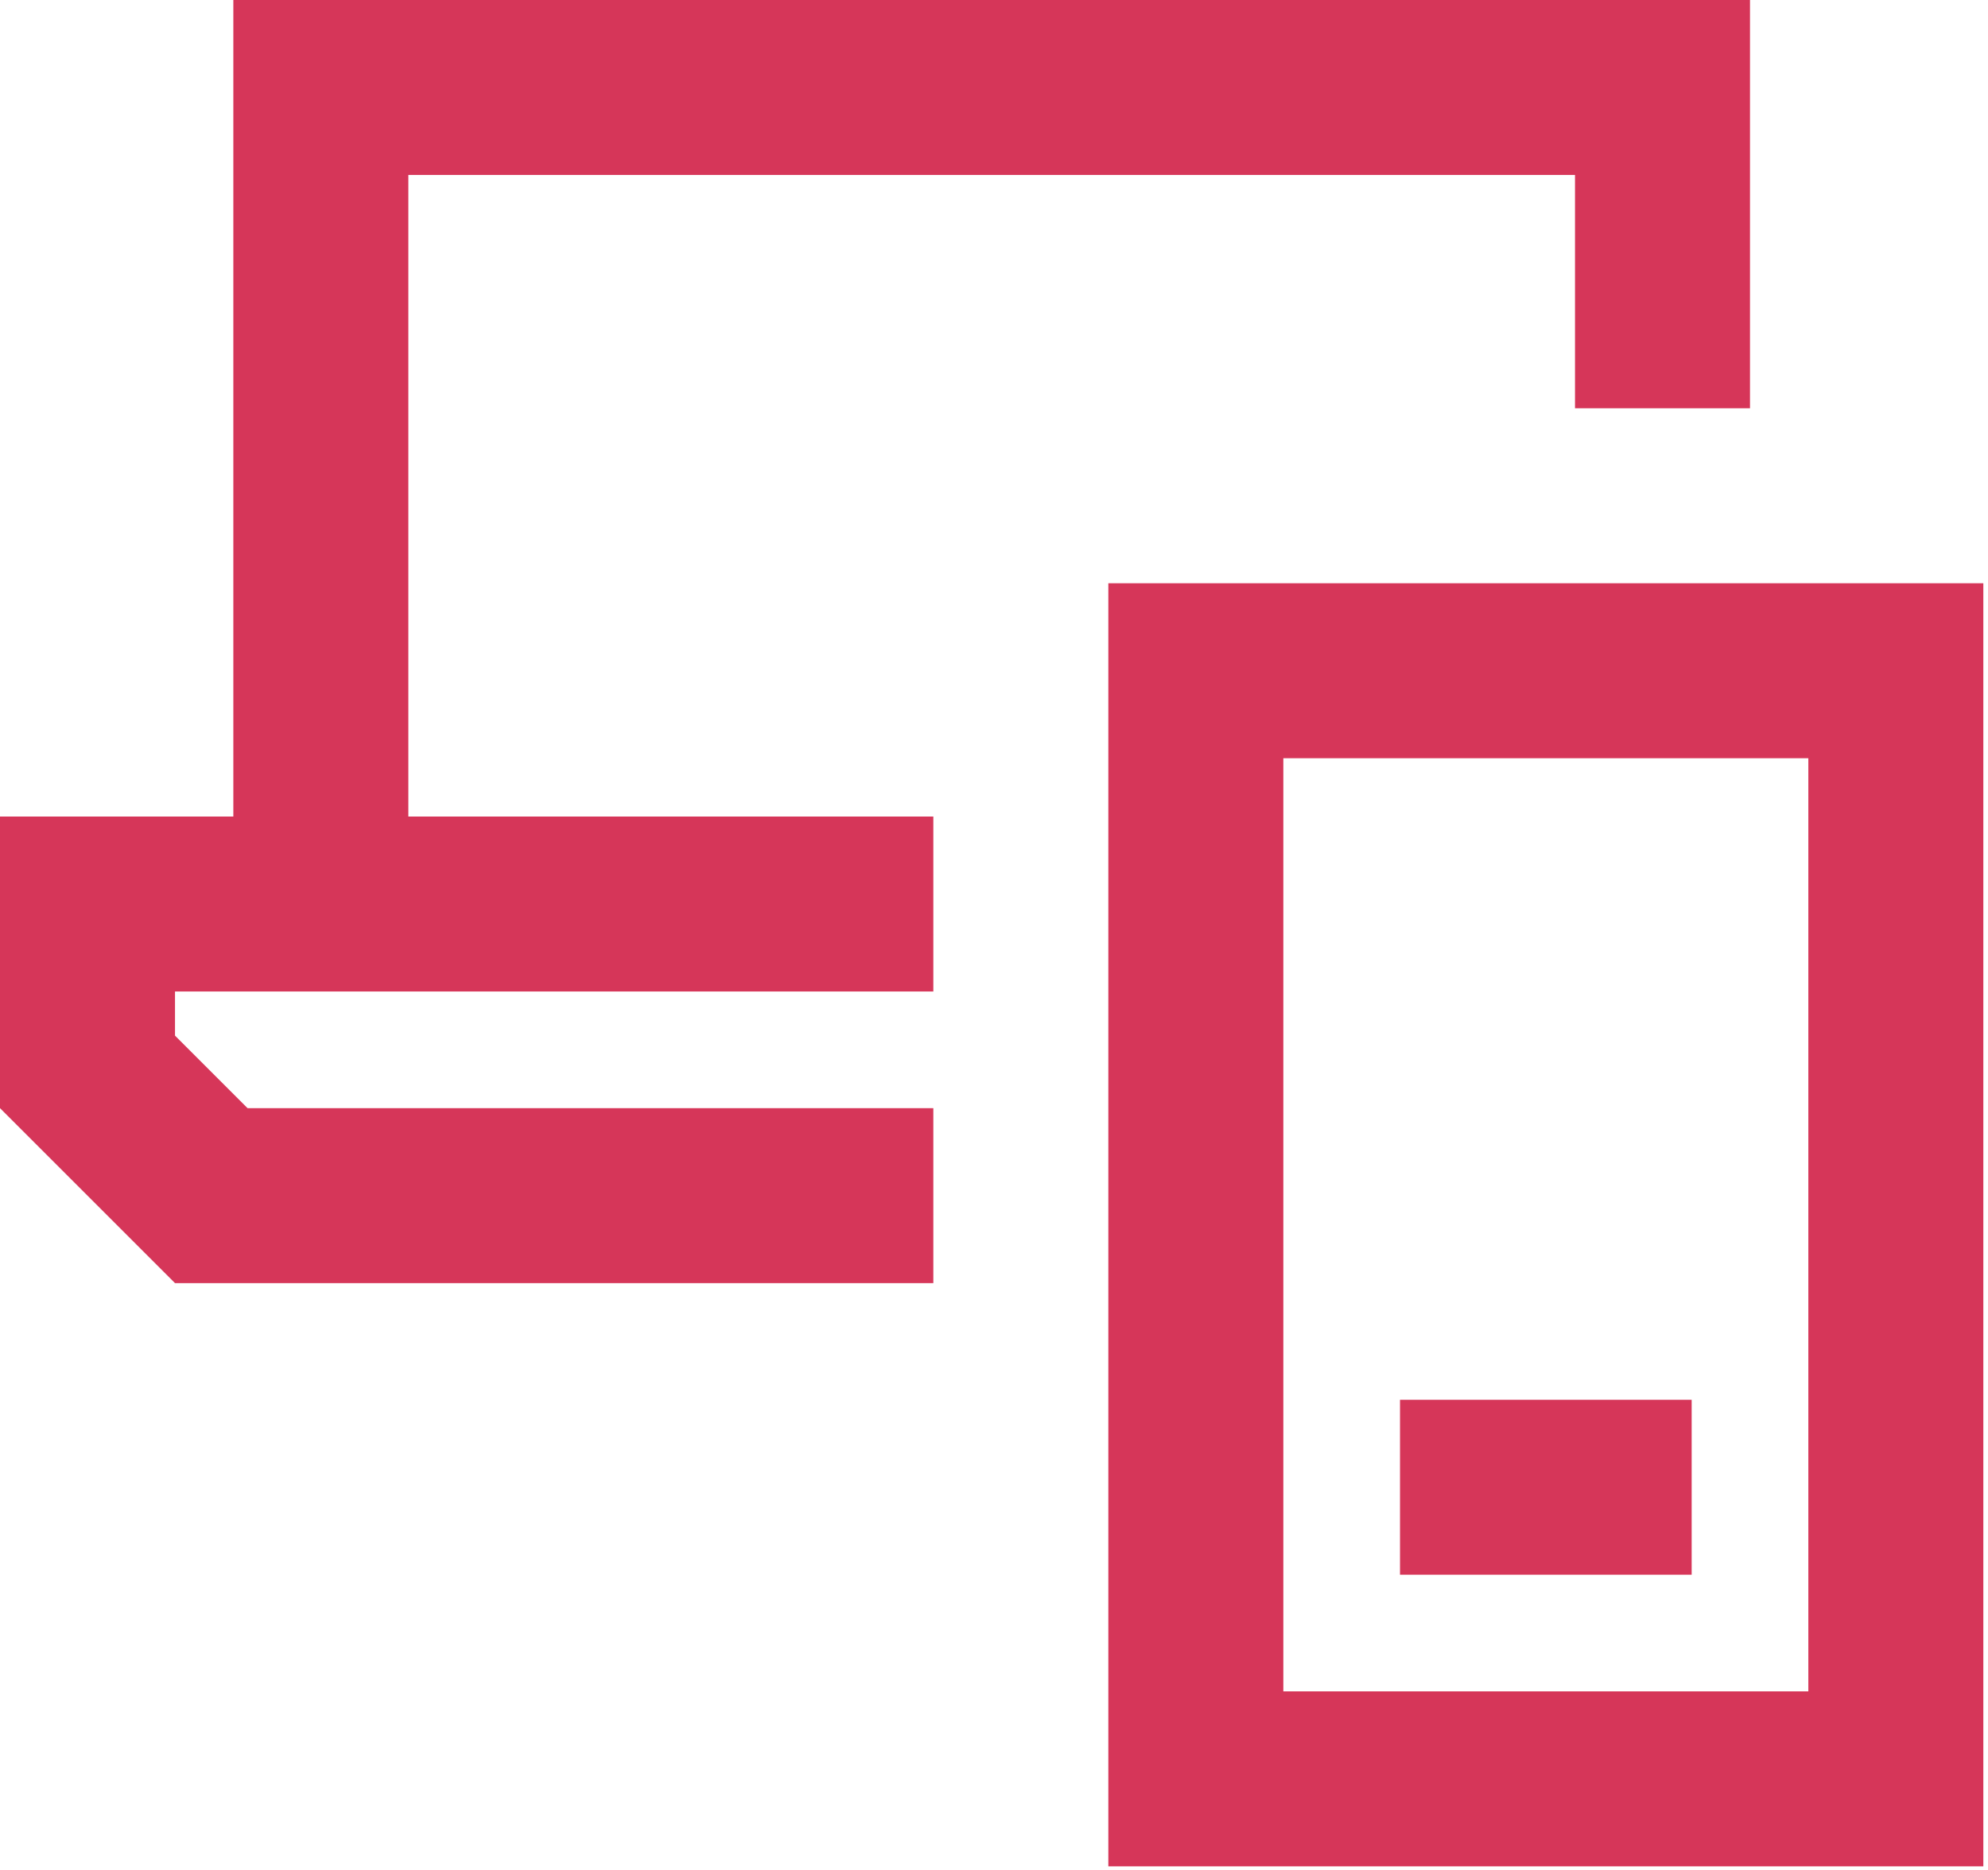 <?xml version="1.0" encoding="UTF-8" standalone="no"?> <svg xmlns="http://www.w3.org/2000/svg" xmlns:xlink="http://www.w3.org/1999/xlink" xmlns:serif="http://www.serif.com/" width="100%" height="100%" viewBox="0 0 355 334" version="1.1" xml:space="preserve" style="fill-rule:evenodd;clip-rule:evenodd;stroke-linejoin:round;stroke-miterlimit:2;"><path d="M312.5,0l-270.833,0l-0,145.833l-41.667,0l0,52.084l31.25,31.25l135.417,-0l-0,-31.25l-122.461,-0l-12.956,-12.956l0,-7.878l135.417,0l-0,-31.25l-93.75,0l-0,-114.583l208.333,-0l0,41.667l31.25,-0l0,-72.917Zm-83.333,302.083l-0,-166.666l93.75,-0l-0,166.666l-93.75,0Zm125,-197.916l-156.25,-0l-0,229.166l156.25,0l-0,-229.166Zm-52.084,145.833l-52.083,-0l0,31.25l52.083,-0l0,-31.25Z" style="fill:#d63659;fill-rule:nonzero;"></path></svg> 